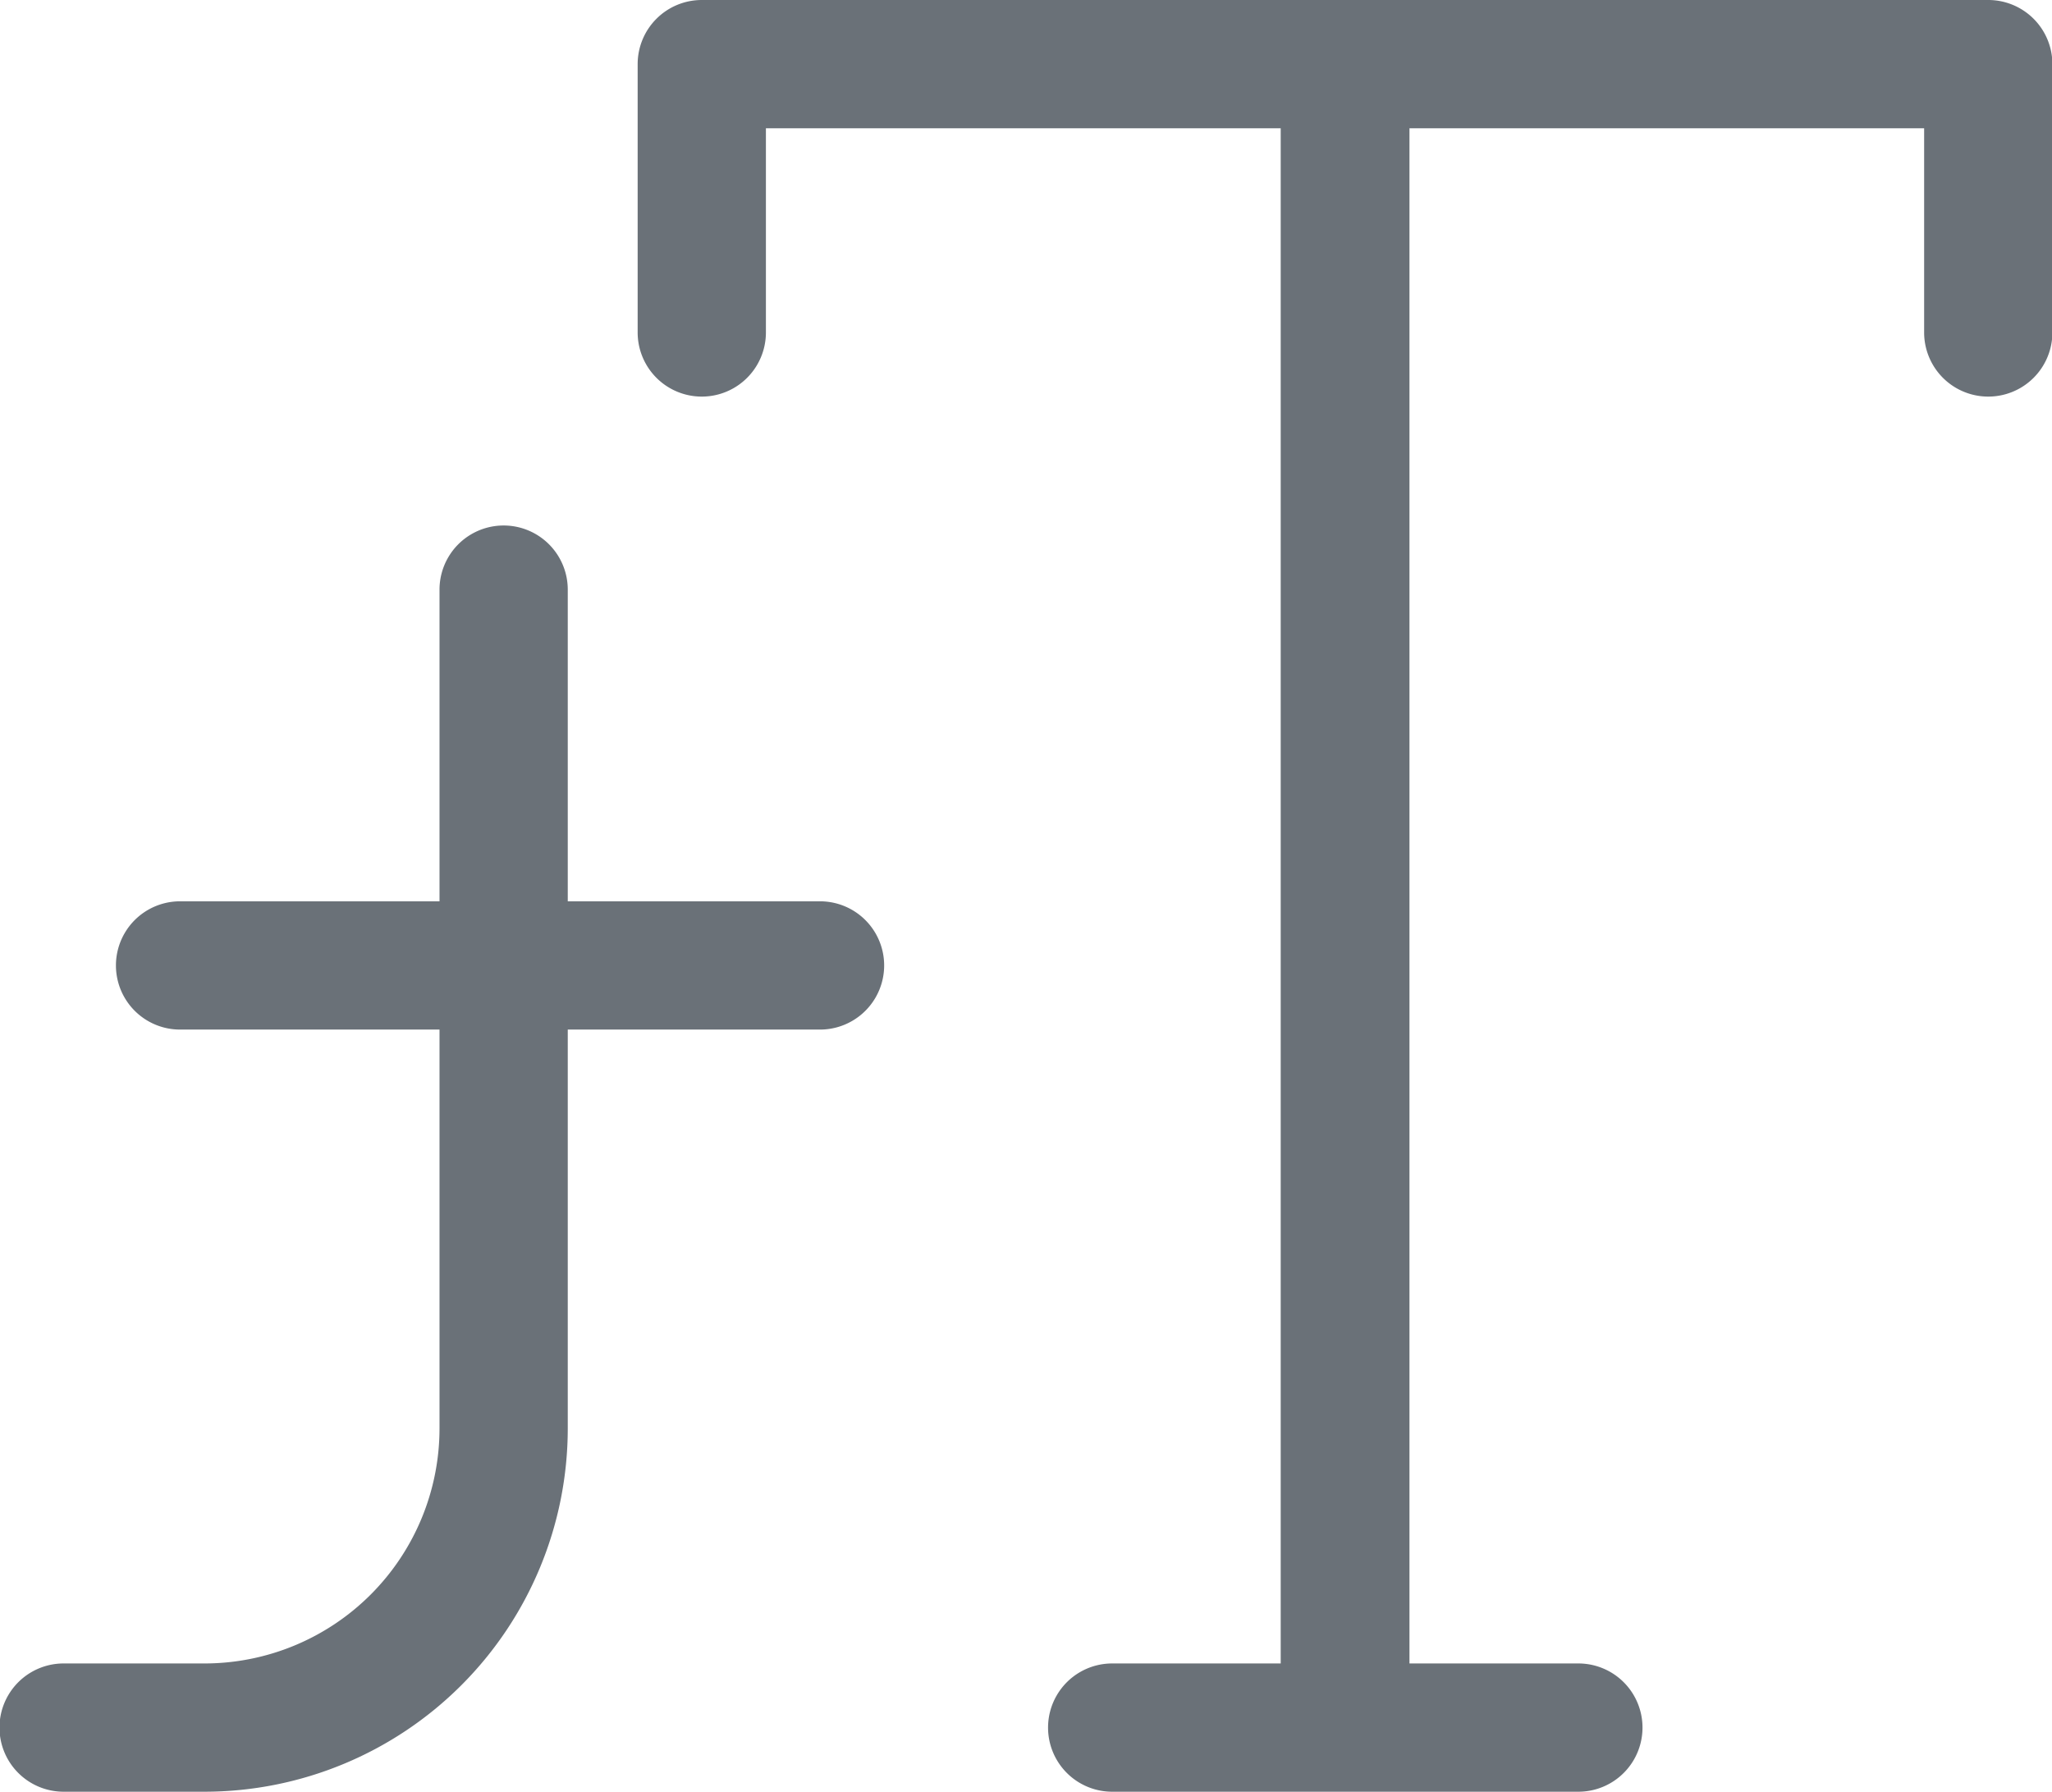 <svg xmlns="http://www.w3.org/2000/svg" xmlns:xlink="http://www.w3.org/1999/xlink" width="16" height="13.97" viewBox="0 0 16 13.97">
  <defs>
    <clipPath id="clip-flip-wording">
      <rect width="16" height="13.97"/>
    </clipPath>
  </defs>
  <g id="flip-wording" clip-path="url(#clip-flip-wording)">
    <g id="Group_148" data-name="Group 148" transform="translate(-669.028 -226.62)">
      <path id="Path_102" data-name="Path 102" d="M684.528,226.62H674.5a.5.5,0,0,0-.5.5v2.092a.5.5,0,0,0,1,0V227.62h4.014v11.969H677.7a.5.5,0,0,0,0,1h3.635a.5.5,0,0,0,0-1h-1.317V227.62h4.013v1.592a.5.5,0,0,0,1,0V227.12A.5.5,0,0,0,684.528,226.62Z" fill="#6a7178"/>
      <path id="Path_103" data-name="Path 103" d="M673.455,237.758v-3.111h1.967a.5.5,0,0,0,0-1h-1.967v-2.43a.5.5,0,0,0-1,0v2.43h-2.023a.5.5,0,0,0,0,1h2.023v3.111a1.833,1.833,0,0,1-1.831,1.831h-1.1a.5.5,0,0,0,0,1h1.1A2.834,2.834,0,0,0,673.455,237.758Z" fill="#6a7178"/>
    </g>
  </g>
</svg>
